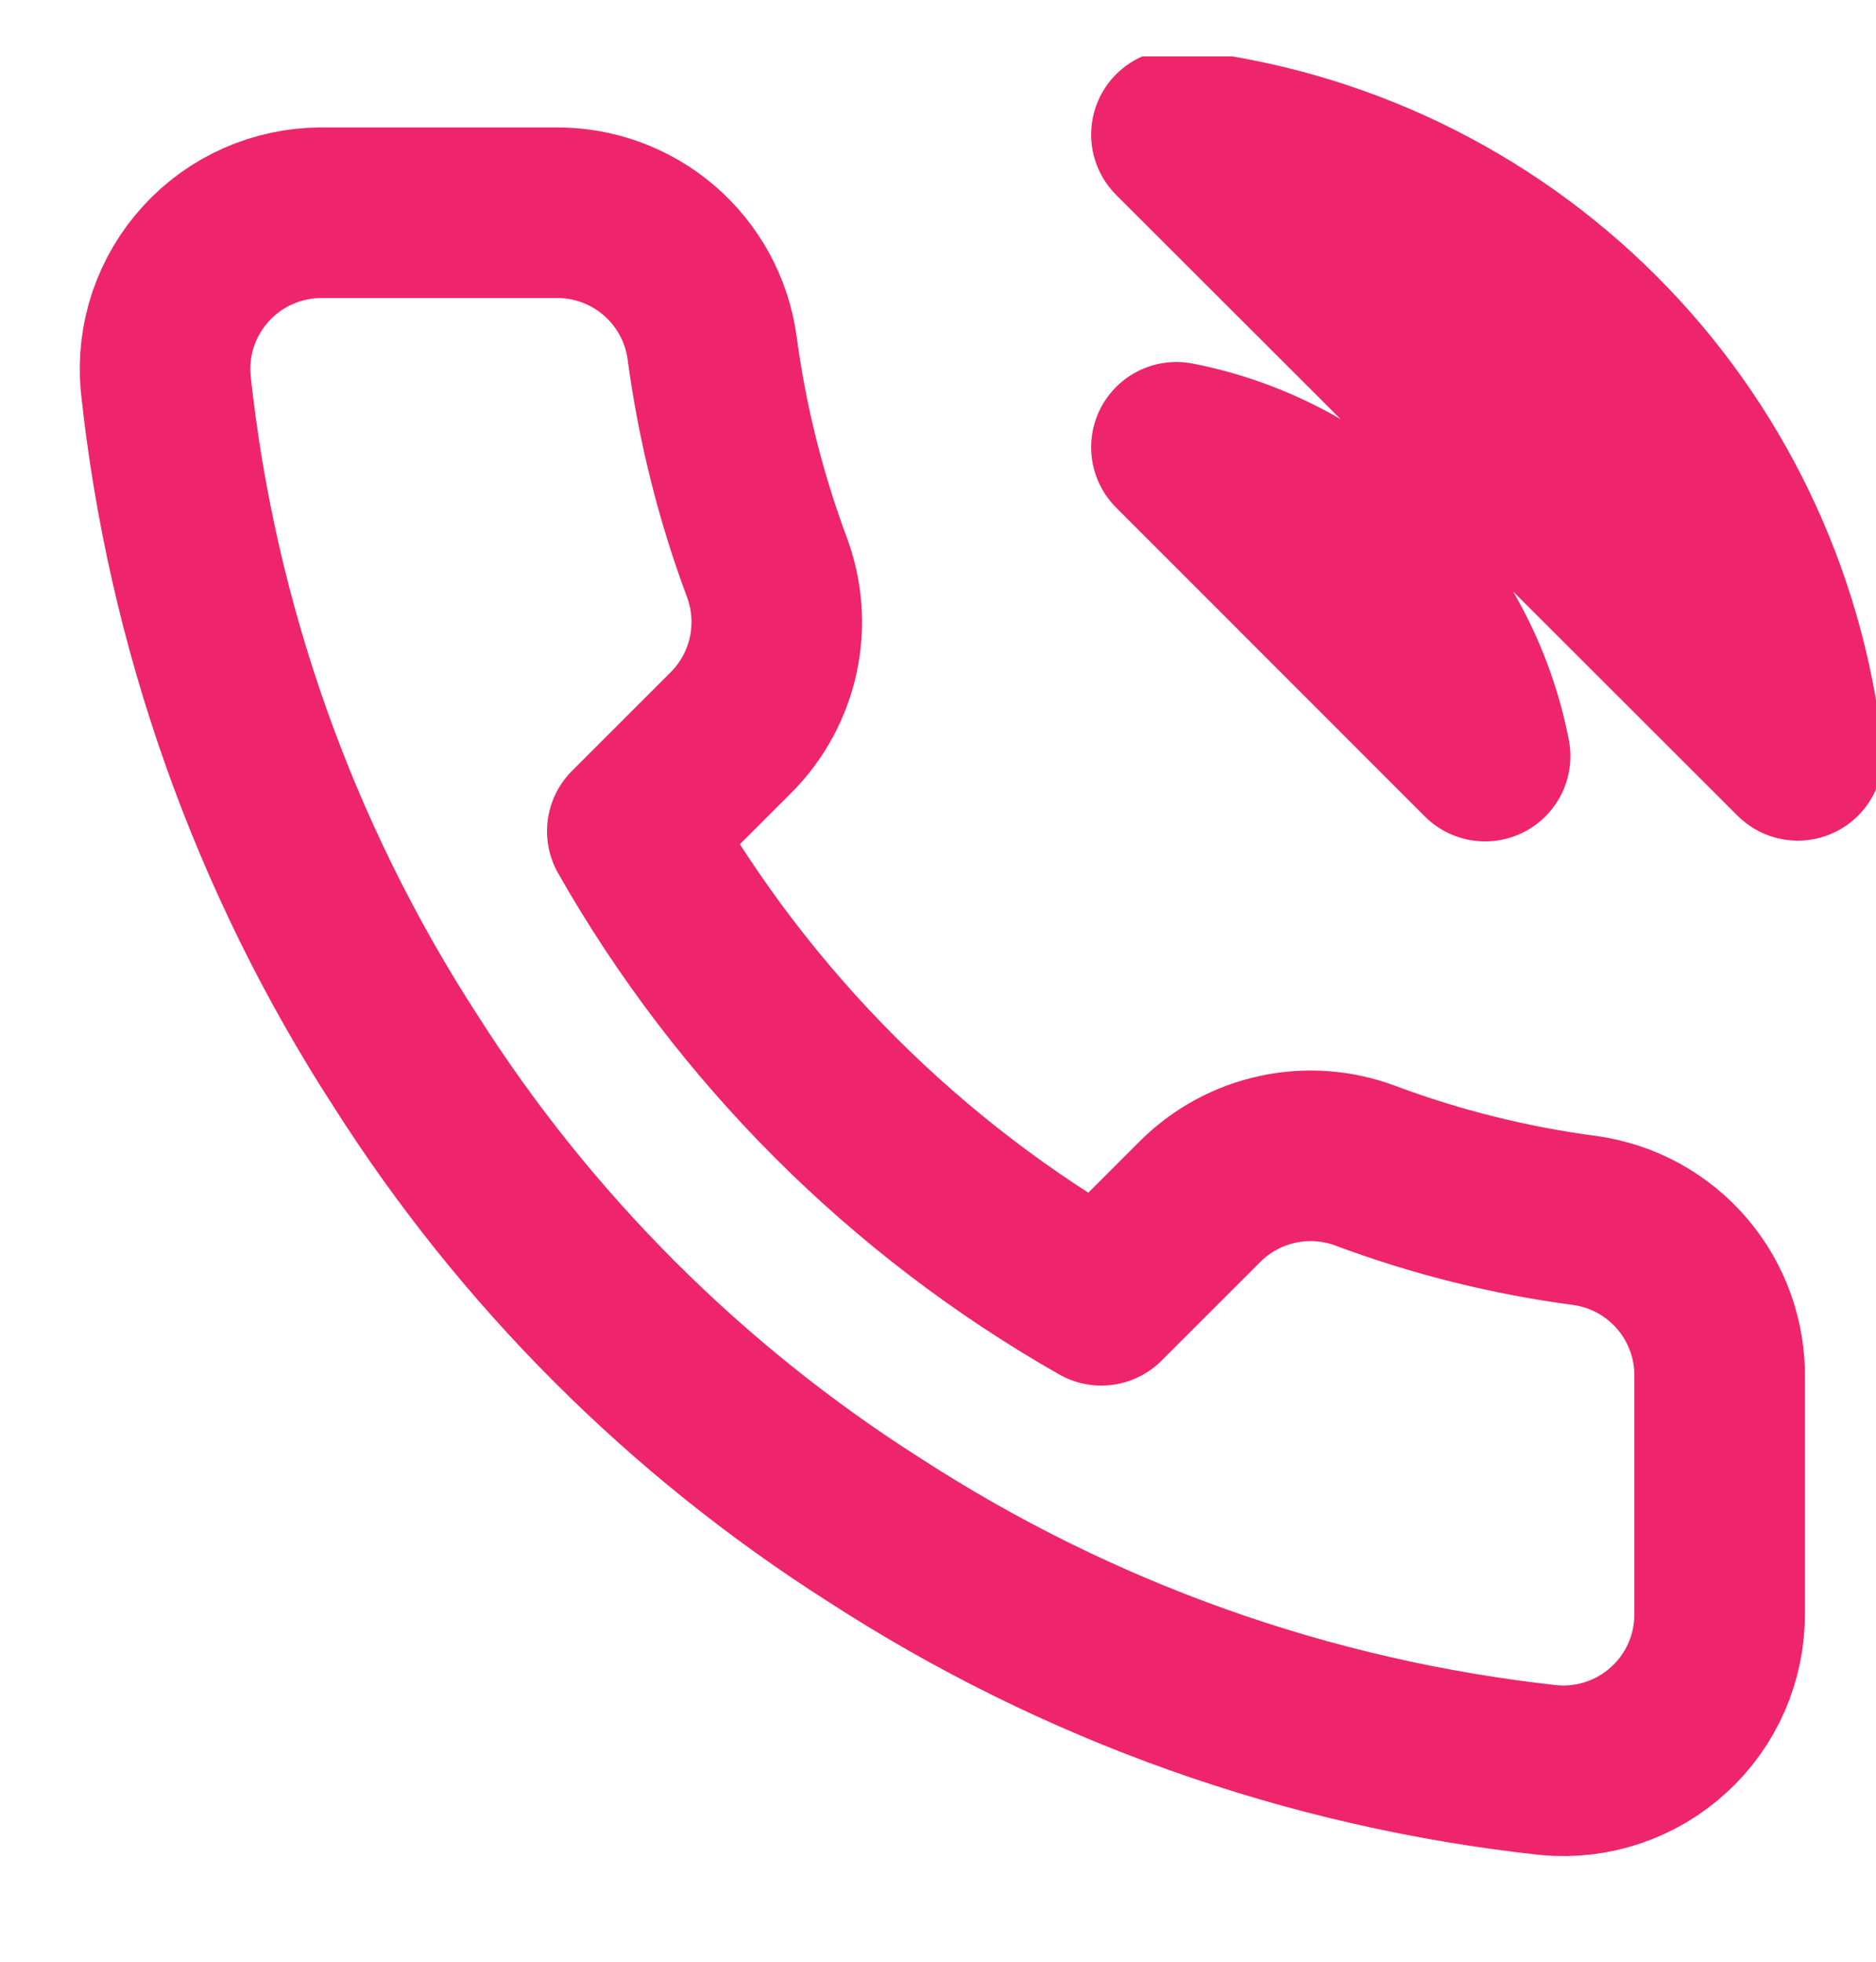 <svg width="22" height="23" viewBox="0 0 22 23" fill="none" xmlns="http://www.w3.org/2000/svg">
<g clip-path="url(#clip0_311_3135)">
<path d="M13.796 5.244C14.691 5.419 15.514 5.857 16.159 6.502C16.804 7.147 17.242 7.97 17.416 8.865L13.796 5.244ZM13.796 1.578C15.656 1.784 17.39 2.617 18.715 3.94C20.039 5.262 20.874 6.996 21.083 8.856L13.796 1.578ZM20.166 16.171V18.921C20.167 19.176 20.115 19.429 20.013 19.663C19.91 19.897 19.761 20.107 19.572 20.279C19.384 20.452 19.162 20.583 18.92 20.665C18.678 20.747 18.422 20.777 18.168 20.754C15.347 20.448 12.638 19.484 10.257 17.94C8.042 16.533 6.165 14.655 4.757 12.44C3.208 10.049 2.244 7.326 1.943 4.493C1.92 4.239 1.95 3.984 2.031 3.742C2.113 3.501 2.243 3.28 2.415 3.092C2.586 2.904 2.795 2.753 3.028 2.651C3.261 2.548 3.513 2.495 3.767 2.494H6.517C6.962 2.49 7.393 2.647 7.731 2.938C8.068 3.228 8.288 3.63 8.35 4.071C8.467 4.951 8.682 5.815 8.992 6.647C9.115 6.975 9.142 7.331 9.069 7.674C8.996 8.017 8.826 8.332 8.58 8.581L7.415 9.745C8.72 12.04 10.621 13.94 12.915 15.245L14.08 14.081C14.329 13.835 14.643 13.665 14.986 13.592C15.329 13.518 15.686 13.545 16.014 13.668C16.846 13.979 17.71 14.194 18.59 14.31C19.035 14.373 19.442 14.597 19.732 14.94C20.023 15.283 20.177 15.721 20.166 16.171Z" stroke="#EE256A" stroke-width="2" stroke-linecap="round" stroke-linejoin="round"/>
</g>
<defs>
<clipPath id="clip0_311_3135">
<rect width="22" height="22" fill="white" transform="translate(0 0.661)"/>
</clipPath>
</defs>
</svg>
